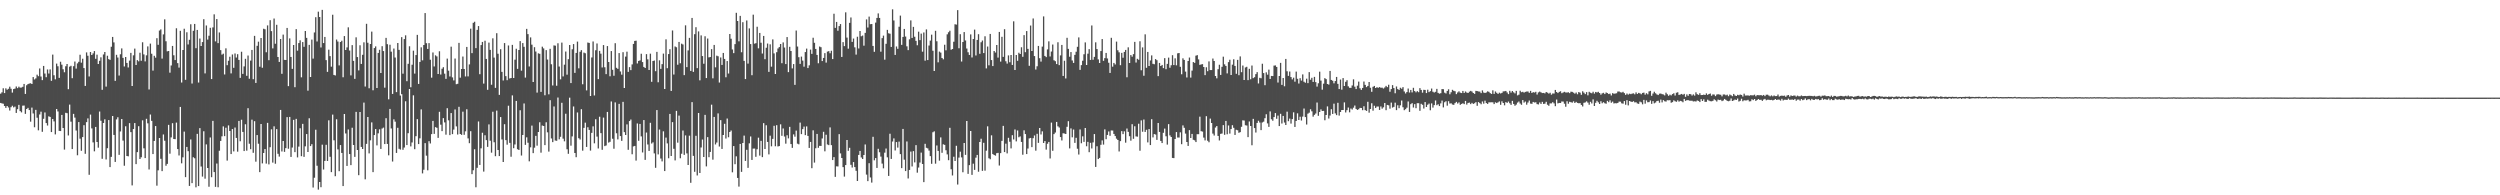 <?xml version="1.0" encoding="UTF-8"?>
<svg xmlns="http://www.w3.org/2000/svg" width="1920" height="150">
  <path d="M0 71.926h1v7.139H0zM1 70.891h1v8.541H1zM2 67.773h1v11.889H2zM3 71.457h1v9.935H3zM4 67.818h1v15.043H4zM5 68.905h1v12.483H5zM6 68.190h1v14.345H6zM7 66.554h1v18.321H7zM8 68.157h1v14.192H8zM9 71.116h1v10.096H9zM10 68.405h1v14.097H10zM11 68.037h1v13.844H11zM12 66.396h1v20.347H12zM13 67.709h1v16.136H13zM14 66.566h1v13.952H14zM15 67.334h1v18.035H15zM16 67.250h1v19.077H16zM17 66.664h1v14.479H17zM18 64.444h1v16.611H18zM19 72.130h1v15.334H19zM20 65.503h1v18.202H20zM21 64.543h1v18.306H21zM22 64.136h1v20.399H22zM23 63.966h1v29.458H23zM24 64.537h1v18.084H24zM25 59.171h1v27.946H25zM26 61.054h1v36.701H26zM27 60.228h1v24.168H27zM28 57.369h1v33.071H28zM29 58.526h1v41.569H29zM30 52.576h1v35.316H30zM31 58.769h1v26.993H31zM32 61.564h1v39.670H32zM33 50.614h1v40.602H33zM34 56.497h1v29.858H34zM35 59.308h1v35.207H35zM36 53.328h1v43.068H36zM37 56.471h1v32.890H37zM38 53.282h1v36.504H38zM39 62.061h1v39.361H39zM40 41.923h1v49.455H40zM41 57.793h1v35.456H41zM42 60.946h1v42.283H42zM43 48.852h1v34.841H43zM44 50.870h1v34.734H44zM45 59.802h1v40.704H45zM46 47.409h1v53.228H46zM47 49.642h1v38.643H47zM48 53.173h1v45.126H48zM49 55.511h1v59.382H49zM50 50.897h1v35.740H50zM51 49.144h1v37.783H51zM52 68.522h1v35.497H52zM53 51.179h1v29.166H53zM54 50.549h1v42.877H54zM55 60.044h1v54.426H55zM56 50.824h1v36.604H56zM57 47.232h1v43.101H57zM58 52.698h1v47.534H58zM59 48.676h1v70.594H59zM60 47.457h1v46.277H60zM61 42.047h1v64.458H61zM62 48.122h1v67.705H62zM63 45.100h1v60.163H63zM64 52.255h1v43.885H64zM65 65.972h1v52.146H65zM66 40.264h1v53.549H66zM67 42.816h1v48.119H67zM68 58.710h1v75.518H68zM69 39.933h1v48.101H69zM70 42.227h1v56.378H70zM71 40.991h1v68.367H71zM72 39.218h1v76.987H72zM73 45.164h1v52.319H73zM74 41.960h1v67.074H74zM75 49.145h1v64.271H75zM76 46.719h1v38.961H76zM77 44.045h1v48.669H77zM78 68.942h1v53.006H78zM79 41.816h1v52.668H79zM80 39.926h1v51.744H80zM81 66.529h1v55.931H81zM82 42.829h1v71.011H82zM83 45.409h1v46.790H83zM84 45.980h1v82.352H84zM85 35.879h1v84.606H85zM86 28.340h1v60.763H86zM87 32.580h1v71.032H87zM88 62.112h1v62.251H88zM89 42.111h1v49.582H89zM90 44.162h1v45.889H90zM91 58.034h1v60.922H91zM92 41.685h1v59.264H92zM93 37.156h1v54.251H93zM94 44.443h1v63.552H94zM95 51.050h1v76.227H95zM96 43.763h1v53.194H96zM97 48.339h1v71.492H97zM98 51.825h1v68.263H98zM99 46.533h1v48.044H99zM100 40.598h1v60.860H100zM101 66.056h1v76.313H101zM102 42.509h1v56.588H102zM103 37.303h1v57.228H103zM104 49.896h1v76.160H104zM105 46.195h1v70.642H105zM106 47.102h1v49.803H106zM107 40.509h1v81.579H107zM108 46.633h1v74.169H108zM109 32.456h1v59.972H109zM110 41.766h1v72.128H110zM111 47.170h1v74.242H111zM112 42.478h1v48.781H112zM113 35.652h1v59.078H113zM114 68.717h1v61.431H114zM115 33.498h1v54.452H115zM116 41.265h1v51.545H116zM117 54.235h1v64.071H117zM118 42.836h1v65.400H118zM119 44.301h1v52.527H119zM120 29.334h1v113.258H120zM121 34.394h1v96.441H121zM122 23.425h1v82.547H122zM123 22.592h1v99.378H123zM124 45.004h1v86.429H124zM125 26.428h1v76.866H125zM126 14.861h1v93.246H126zM127 31.703h1v95.589H127zM128 39.411h1v86.434H128zM129 39.145h1v56.772H129zM130 55.805h1v62.196H130zM131 50.271h1v55.234H131zM132 35.262h1v59.348H132zM133 42.454h1v64.314H133zM134 46.139h1v60.755H134zM135 21.719h1v72.444H135zM136 48.465h1v66.033H136zM137 51.909h1v67.474H137zM138 23.658h1v58.442H138zM139 63.359h1v62.097H139zM140 38.383h1v82.438H140zM141 22.069h1v78.984H141zM142 61.297h1v74.753H142zM143 24.763h1v88.094H143zM144 34.140h1v81.957H144zM145 30.567h1v112.215H145zM146 18.638h1v88.446H146zM147 64.139h1v76.500H147zM148 23.649h1v97.108H148zM149 18.377h1v103.146H149zM150 37.030h1v106.863H150zM151 22.971h1v79.840H151zM152 63.394h1v79.516H152zM153 29.579h1v68.825H153zM154 35.322h1v92.566H154zM155 32.305h1v103.329H155zM156 14.759h1v86.056H156zM157 56.390h1v80.802H157zM158 19.532h1v91.390H158zM159 30.412h1v98.597H159zM160 27.456h1v115.958H160zM161 21.338h1v84.249H161zM162 60.746h1v75.343H162zM163 21.067h1v71.765H163zM164 11.024h1v121.130H164zM165 31.792h1v111.740H165zM166 14.637h1v110.964H166zM167 33.144h1v110.700H167zM168 24.909h1v90.856H168zM169 38.493h1v69.760H169zM170 41.909h1v62.787H170zM171 41.220h1v55.850H171zM172 57.167h1v47.391H172zM173 37.106h1v60.995H173zM174 50.092h1v73.260H174zM175 46.631h1v49.700H175zM176 43.573h1v57.024H176zM177 56.382h1v61.951H177zM178 41.805h1v57.342H178zM179 52.072h1v64.224H179zM180 41.086h1v56.880H180zM181 44.210h1v61.731H181zM182 41.610h1v74.884H182zM183 46.042h1v46.854H183zM184 59.804h1v48.670H184zM185 39.718h1v52.217H185zM186 56.755h1v44.566H186zM187 50.984h1v65.046H187zM188 45.154h1v50.274H188zM189 58.197h1v57.515H189zM190 42.662h1v40.454H190zM191 60.482h1v49.912H191zM192 46.562h1v68.021H192zM193 38.372h1v53.527H193zM194 60.843h1v56.527H194zM195 27.522h1v65.551H195zM196 63.669h1v60.497H196zM197 35.157h1v68.570H197zM198 31.985h1v78.402H198zM199 51.257h1v80.918H199zM200 29.209h1v66.003H200zM201 52.045h1v73.471H201zM202 22.086h1v95.426H202zM203 22.460h1v92.028H203zM204 40.129h1v85.503H204zM205 19.492h1v74.878H205zM206 46.222h1v80.058H206zM207 15.505h1v97.570H207zM208 23.935h1v75.408H208zM209 37.182h1v87.692H209zM210 14.231h1v82.804H210zM211 33.574h1v92.167H211zM212 19.025h1v80.148H212zM213 43.753h1v74.390H213zM214 47.557h1v72.725H214zM215 29.945h1v54.468H215zM216 56.691h1v59.625H216zM217 26.564h1v81.729H217zM218 45.998h1v70.641H218zM219 46.086h1v67.676H219zM220 21.474h1v68.465H220zM221 66.142h1v48.099H221zM222 29.490h1v60.318H222zM223 43.711h1v76.827H223zM224 52.881h1v60.425H224zM225 34.550h1v57.508H225zM226 66.959h1v49.879H226zM227 22.375h1v68.894H227zM228 38.928h1v81.952H228zM229 33.063h1v79.529H229zM230 30.989h1v67.505H230zM231 59.376h1v60.565H231zM232 32.299h1v62.818H232zM233 35.954h1v84.528H233zM234 23.833h1v88.532H234zM235 29.071h1v73.905H235zM236 69.651h1v47.070H236zM237 34.448h1v56.388H237zM238 59.138h1v53.033H238zM239 30.426h1v80.306H239zM240 45.031h1v98.989H240zM241 24.945h1v111.577H241zM242 13.220h1v86.423H242zM243 31.863h1v95.442H243zM244 8.962h1v136.661H244zM245 13.044h1v126.724H245zM246 36.447h1v107.313H246zM247 7.567h1v103.559H247zM248 33.091h1v97.110H248zM249 28.389h1v95.213H249zM250 46.199h1v65.017H250zM251 55.183h1v68.483H251zM252 38.162h1v54.237H252zM253 43.090h1v77.330H253zM254 51.178h1v81.009H254zM255 11.292h1v76.727H255zM256 57.573h1v50.208H256zM257 57.970h1v77.377H257zM258 30.385h1v61.196H258zM259 31.897h1v82.864H259zM260 50.232h1v81.247H260zM261 32.239h1v79.168H261zM262 31.281h1v86.194H262zM263 59.361h1v83.551H263zM264 27.700h1v59.839H264zM265 38.413h1v64.081H265zM266 36.380h1v91.047H266zM267 20.981h1v78.445H267zM268 38.809h1v79.524H268zM269 57.892h1v68.943H269zM270 34.652h1v63.445H270zM271 46.769h1v64.583H271zM272 60.563h1v59.913H272zM273 28.694h1v57.216H273zM274 43.849h1v71.350H274zM275 54.076h1v80.469H275zM276 34.742h1v51.268H276zM277 49.110h1v63.728H277zM278 42.071h1v72.339H278zM279 32.490h1v46.332H279zM280 66.437h1v71.283H280zM281 18.285h1v92.180H281zM282 32.840h1v56.997H282zM283 67.808h1v49.985H283zM284 33.787h1v73.991H284zM285 24.265h1v69.731H285zM286 69.317h1v62.875H286zM287 36.898h1v66.810H287zM288 35.654h1v63.470H288zM289 67.561h1v44.110H289zM290 40.652h1v61.759H290zM291 38.226h1v61.096H291zM292 56.044h1v58.346H292zM293 35.492h1v63.198H293zM294 39.240h1v58.754H294zM295 67.311h1v43.323H295zM296 29.102h1v61.685H296zM297 33.965h1v76.575H297zM298 76.272h1v43.031H298zM299 34.372h1v49.301H299zM300 39.660h1v58.994H300zM301 72.118h1v51.948H301zM302 37.253h1v54.416H302zM303 44.163h1v49.268H303zM304 70.768h1v46.689H304zM305 33.044h1v65.086H305zM306 38.281h1v75.999H306zM307 73.394h1v41.509H307zM308 28.534h1v43.807H308zM309 56.555h1v58.468H309zM310 29.978h1v83.333H310zM311 27.112h1v50.670H311zM312 62.383h1v49.030H312zM313 48.975h1v53.322H313zM314 35.547h1v32.799H314zM315 67.025h1v45.429H315zM316 49.714h1v59.698H316zM317 38.897h1v34.316H317zM318 56.520h1v58.040H318zM319 42.302h1v62.305H319zM320 26.770h1v64.717H320zM321 64.483h1v46.168H321zM322 47.568h1v58.663H322zM323 36.326h1v47.697H323zM324 46.344h1v86.816H324zM325 34.572h1v95.808H325zM326 10.059h1v99.865H326zM327 33.175h1v86.359H327zM328 37.606h1v93.221H328zM329 33.130h1v75.301H329zM330 45.859h1v64.322H330zM331 59.625h1v43.370H331zM332 40.282h1v52.570H332zM333 51.042h1v51.763H333zM334 42.504h1v55.158H334zM335 43.330h1v54.843H335zM336 56.851h1v49.046H336zM337 39.378h1v46.506H337zM338 57.263h1v38.499H338zM339 52.777h1v47.913H339zM340 51.622h1v39.099H340zM341 56.587h1v37.405H341zM342 60.577h1v42.854H342zM343 45.010h1v38.073H343zM344 54.297h1v38.129H344zM345 58.743h1v45.051H345zM346 35.853h1v50.959H346zM347 59.467h1v43.542H347zM348 61.721h1v37.795H348zM349 44.927h1v39.155H349zM350 64.645h1v32.436H350zM351 64.362h1v38.963H351zM352 32.934h1v49.092H352zM353 59.649h1v43.278H353zM354 52.983h1v50.590H354zM355 43.406h1v42.366H355zM356 52.987h1v50.537H356zM357 58.701h1v42.180H357zM358 36.029h1v47.865H358zM359 58.678h1v47.611H359zM360 49.433h1v60.521H360zM361 22.014h1v78.764H361zM362 40.808h1v92.946H362zM363 17.491h1v113.264H363zM364 16.708h1v97.906H364zM365 36.983h1v106.835H365zM366 22.953h1v105.899H366zM367 20.034h1v73.234H367zM368 56.979h1v69.687H368zM369 34.601h1v79.334H369zM370 32.196h1v69.732H370zM371 64.212h1v67.564H371zM372 31.277h1v72.614H372zM373 45.253h1v62.386H373zM374 68.992h1v43.822H374zM375 32.700h1v62.828H375zM376 38.303h1v69.799H376zM377 65.094h1v52.177H377zM378 29.416h1v56.408H378zM379 44.249h1v65.025H379zM380 67.501h1v52.445H380zM381 25.482h1v59.439H381zM382 41.269h1v73.927H382zM383 72.875h1v46.971H383zM384 37.768h1v52.162H384zM385 55.193h1v51.939H385zM386 61.795h1v62.641H386zM387 33.077h1v62.283H387zM388 58.477h1v49.159H388zM389 61.569h1v49.552H389zM390 34.909h1v46.270H390zM391 60.258h1v49.460H391zM392 59.913h1v60.479H392zM393 34.445h1v38.833H393zM394 59.890h1v53.948H394zM395 45.834h1v65.098H395zM396 37.416h1v40.122H396zM397 52.865h1v61.699H397zM398 38.391h1v76.809H398zM399 31.610h1v53.074H399zM400 54.271h1v65.191H400zM401 33.075h1v70.599H401zM402 35.938h1v43.543H402zM403 59.601h1v51.641H403zM404 22.169h1v83.294H404zM405 26.216h1v83.412H405zM406 51.032h1v72.870H406zM407 28.697h1v84.442H407zM408 34.281h1v62.162H408zM409 62.991h1v54.613H409zM410 36.259h1v77.150H410zM411 39.559h1v64.770H411zM412 71.129h1v40.736H412zM413 40.977h1v60.407H413zM414 41.298h1v52.612H414zM415 70.557h1v46.675H415zM416 35.828h1v60.559H416zM417 37.161h1v59.618H417zM418 73.147h1v38.311H418zM419 38.506h1v55.420H419zM420 45.723h1v55.926H420zM421 72.428h1v44.016H421zM422 37.456h1v39.511H422zM423 49.373h1v56.970H423zM424 65.619h1v43.553H424zM425 34.889h1v46.900H425zM426 35.053h1v72.878H426zM427 65.835h1v42.312H427zM428 33.252h1v41.677H428zM429 51.095h1v55.890H429zM430 60.946h1v44.101H430zM431 32.713h1v46.256H431zM432 58.687h1v47.808H432zM433 49.681h1v58.861H433zM434 39.594h1v47.766H434zM435 57.339h1v57.298H435zM436 45.469h1v72.649H436zM437 34.574h1v40.427H437zM438 63.786h1v48.103H438zM439 37.853h1v66.914H439zM440 33.825h1v47.935H440zM441 55.947h1v61.551H441zM442 40.663h1v80.078H442zM443 31.960h1v54.426H443zM444 52.456h1v53.672H444zM445 39.764h1v67.409H445zM446 38.524h1v45.328H446zM447 64.705h1v51.011H447zM448 40.396h1v57.823H448zM449 40.921h1v53.273H449zM450 69.406h1v43.420H450zM451 32.663h1v65.080H451zM452 32.975h1v66.794H452zM453 73.742h1v41.900H453zM454 44.109h1v57.913H454zM455 31.852h1v65.156H455zM456 73.303h1v36.769H456zM457 38.605h1v52.978H457zM458 33.381h1v71.511H458zM459 60.762h1v53.255H459zM460 39.067h1v50.604H460zM461 41.195h1v61.048H461zM462 51.809h1v63.259H462zM463 34.615h1v55.698H463zM464 51.664h1v60.567H464zM465 56.926h1v54.798H465zM466 35.389h1v50.581H466zM467 47.627h1v61.886H467zM468 58.585h1v50.312H468zM469 39.229h1v38.672H469zM470 53.602h1v52.939H470zM471 58.189h1v56.063H471zM472 33.161h1v45.504H472zM473 52.047h1v50.276H473zM474 52.879h1v54.159H474zM475 40.735h1v39.054H475zM476 54.901h1v49.577H476zM477 57.335h1v50.856H477zM478 40.114h1v38.125H478zM479 67.607h1v33.871H479zM480 43.481h1v60.206H480zM481 39.675h1v55.869H481zM482 55.190h1v59.877H482zM483 51.555h1v41.436H483zM484 53.874h1v37.927H484zM485 49.438h1v69.017H485zM486 33.716h1v78.731H486zM487 31.428h1v80.632H487zM488 31.245h1v92.106H488zM489 48.766h1v46.056H489zM490 46.818h1v61.300H490zM491 46.376h1v48.810H491zM492 41.248h1v63.515H492zM493 47.673h1v69.434H493zM494 51.391h1v40.822H494zM495 52.215h1v70.558H495zM496 41.557h1v60.250H496zM497 45.547h1v65.393H497zM498 53.782h1v62.121H498zM499 41.196h1v53.133H499zM500 62.802h1v47.458H500zM501 46.828h1v62.465H501zM502 46.470h1v71.320H502zM503 54.685h1v74.183H503zM504 39.825h1v44.692H504zM505 63.199h1v55.404H505zM506 46.336h1v53.123H506zM507 52.865h1v68.913H507zM508 49.267h1v74.677H508zM509 41.180h1v59.704H509zM510 68.370h1v63.015H510zM511 30.214h1v75.450H511zM512 52.368h1v57.745H512zM513 41.538h1v80.015H513zM514 37.767h1v49.729H514zM515 69.819h1v49.967H515zM516 23.418h1v70.357H516zM517 57.250h1v57.008H517zM518 35.691h1v87.473H518zM519 36.292h1v48.871H519zM520 49.693h1v59.895H520zM521 32.189h1v56.581H521zM522 48.587h1v72.970H522zM523 33.514h1v84.543H523zM524 34.142h1v66.124H524zM525 57.716h1v61.213H525zM526 19.442h1v84.539H526zM527 51.548h1v66.259H527zM528 38.720h1v88.004H528zM529 29.068h1v75.130H529zM530 54.487h1v85.883H530zM531 13.778h1v64.681H531zM532 55.195h1v64.497H532zM533 26.283h1v105.648H533zM534 20.899h1v83.419H534zM535 52.349h1v82.418H535zM536 24.134h1v62.642H536zM537 61.693h1v71.174H537zM538 27.175h1v86.063H538zM539 43.040h1v64.126H539zM540 48.936h1v71.658H540zM541 27.849h1v60.354H541zM542 59.956h1v67.863H542zM543 29.601h1v75.722H543zM544 44.064h1v76.645H544zM545 43.765h1v72.921H545zM546 37.750h1v42.639H546zM547 60.183h1v62.428H547zM548 34.484h1v55.317H548zM549 51.697h1v59.235H549zM550 42.744h1v66.745H550zM551 43.221h1v43.856H551zM552 63.360h1v49.174H552zM553 44.147h1v48.099H553zM554 49.850h1v64.544H554zM555 40.660h1v63.041H555zM556 45.279h1v49.781H556zM557 59.341h1v47.034H557zM558 46.917h1v44.094H558zM559 56.473h1v48.950H559zM560 26.108h1v75.264H560zM561 29.723h1v70.537H561zM562 37.966h1v94.368H562zM563 40.821h1v71.382H563zM564 33.899h1v92.220H564zM565 9.811h1v110.236H565zM566 16.103h1v120.534H566zM567 31.740h1v111.591H567zM568 12.196h1v98.348H568zM569 40.165h1v91.820H569zM570 17.072h1v92.767H570zM571 46.726h1v57.420H571zM572 60.719h1v62.885H572zM573 15.698h1v99.367H573zM574 48.823h1v80.074H574zM575 21.794h1v88.294H575zM576 33.862h1v70.920H576zM577 57.760h1v65.071H577zM578 11.245h1v102.899H578zM579 33.548h1v80.527H579zM580 33.168h1v87.231H580zM581 20.521h1v94.133H581zM582 37.139h1v68.582H582zM583 25.285h1v94.194H583zM584 32.817h1v75.353H584zM585 41.131h1v79.569H585zM586 27.572h1v66.995H586zM587 45.465h1v68.957H587zM588 36.678h1v59.506H588zM589 33.439h1v75.560H589zM590 55.187h1v63.367H590zM591 34.059h1v70.125H591zM592 51.212h1v61.181H592zM593 30.279h1v76.387H593zM594 41.015h1v55.624H594zM595 56.842h1v55.468H595zM596 40.064h1v56.104H596zM597 37.228h1v75.265H597zM598 36.135h1v76.039H598zM599 33.787h1v61.677H599zM600 48.517h1v55.775H600zM601 32.542h1v66.144H601zM602 36.494h1v68.353H602zM603 49.197h1v61.160H603zM604 28.459h1v75.436H604zM605 55.400h1v50.885H605zM606 35.968h1v61.489H606zM607 39.145h1v71.474H607zM608 52.522h1v61.046H608zM609 49.218h1v54.010H609zM610 65.200h1v39.775H610zM611 23.434h1v76.845H611zM612 35.721h1v74.619H612zM613 43.944h1v66.914H613zM614 49.060h1v45.106H614zM615 43.455h1v59.583H615zM616 46.517h1v52.642H616zM617 51.206h1v46.044H617zM618 40.006h1v63.782H618zM619 37.334h1v59.731H619zM620 52.269h1v52.135H620zM621 50.180h1v63.435H621zM622 38.092h1v70.906H622zM623 41.377h1v87.816H623zM624 28.960h1v71.151H624zM625 32.857h1v92.001H625zM626 37.584h1v76.296H626zM627 42.205h1v60.677H627zM628 48.599h1v64.893H628zM629 35.746h1v76.267H629zM630 36.254h1v75.825H630zM631 46.879h1v59.486H631zM632 44.491h1v56.742H632zM633 40.782h1v75.441H633zM634 48.059h1v55.394H634zM635 39.644h1v71.288H635zM636 39.291h1v72.167H636zM637 40.896h1v56.971H637zM638 38.982h1v72.486H638zM639 45.374h1v77.547H639zM640 10.550h1v110.133H640zM641 21.411h1v114.413H641zM642 16.846h1v110.889H642zM643 23.622h1v104.203H643zM644 20.020h1v82.982H644zM645 18.485h1v99.325H645zM646 43.725h1v77.601H646zM647 32.364h1v96.011H647zM648 35.451h1v100.175H648zM649 9.486h1v117.302H649zM650 28.897h1v78.636H650zM651 37.374h1v78.423H651zM652 17.576h1v95.955H652zM653 13.407h1v113.159H653zM654 32.148h1v96.508H654zM655 29.604h1v94.844H655zM656 36.337h1v91.976H656zM657 41.950h1v89.219H657zM658 28.215h1v110.791H658zM659 37.212h1v81.784H659zM660 23.787h1v92.114H660zM661 27.841h1v93.094H661zM662 27.267h1v94.839H662zM663 35.073h1v83.950H663zM664 25.246h1v85.688H664zM665 14.917h1v119.167H665zM666 21.138h1v117.966H666zM667 12.741h1v112.589H667zM668 18.598h1v117.700H668zM669 18.432h1v121.801H669zM670 35.261h1v69.817H670zM671 39.794h1v83.361H671zM672 17.355h1v104.049H672zM673 13.774h1v115.217H673zM674 10.292h1v103.997H674zM675 13.791h1v103.139H675zM676 39.681h1v80.573H676zM677 29.293h1v96.377H677zM678 27.326h1v101.944H678zM679 45.841h1v71.392H679zM680 33.620h1v80.442H680zM681 22.922h1v97.894H681zM682 25.532h1v109.565H682zM683 25.888h1v76.835H683zM684 36.068h1v85.997H684zM685 7.177h1v101.536H685zM686 15.695h1v90.615H686zM687 42.208h1v73.359H687zM688 35.668h1v73.450H688zM689 37.503h1v75.880H689zM690 20.528h1v88.238H690zM691 12.002h1v106.348H691zM692 34.435h1v94.700H692zM693 28.360h1v70.639H693zM694 22.206h1v100.418H694zM695 28.041h1v103.357H695zM696 35.561h1v73.090H696zM697 38.512h1v98.559H697zM698 30.232h1v100.299H698zM699 15.662h1v100.779H699zM700 29.143h1v98.703H700zM701 20.659h1v95.396H701zM702 28.195h1v96.529H702zM703 31.410h1v80.030H703zM704 34.745h1v97.852H704zM705 24.307h1v104.364H705zM706 30.804h1v94.003H706zM707 25.814h1v91.393H707zM708 39.672h1v86.303H708zM709 24.932h1v114.922H709zM710 46.607h1v63.827H710zM711 22.598h1v90.916H711zM712 46.151h1v67.813H712zM713 34.952h1v80.717H713zM714 31.157h1v88.738H714zM715 26.618h1v99.182H715zM716 38.963h1v62.613H716zM717 54.503h1v46.381H717zM718 23.636h1v102.042H718zM719 31.707h1v80.030H719zM720 47.864h1v68.076H720zM721 39.640h1v83.759H721zM722 40.414h1v65.122H722zM723 44.525h1v72.816H723zM724 45.590h1v65.278H724zM725 34.369h1v76.901H725zM726 38.670h1v76.730H726zM727 26.349h1v92.241H727zM728 24.778h1v98.248H728zM729 23.581h1v74.593H729zM730 38.171h1v91.808H730zM731 37.611h1v97.125H731zM732 32.034h1v88.325H732zM733 18.652h1v104.995H733zM734 18.913h1v93.037H734zM735 7.766h1v133.938H735zM736 37.067h1v83.952H736zM737 26.273h1v90.224H737zM738 47.241h1v73.635H738zM739 32.231h1v100.089H739zM740 24.604h1v85.197H740zM741 31.082h1v87.872H741zM742 37.247h1v55.705H742zM743 40.132h1v93.385H743zM744 42.181h1v84.655H744zM745 26.410h1v74.202H745zM746 44.127h1v90.162H746zM747 29.973h1v95.716H747zM748 22.757h1v107.694H748zM749 42.617h1v78.464H749zM750 30.651h1v88.363H750zM751 26.276h1v105.608H751zM752 41.327h1v67.709H752zM753 32.444h1v74.095H753zM754 31.153h1v100.055H754zM755 40.749h1v68.934H755zM756 27.840h1v103.213H756zM757 52.546h1v63.175H757zM758 35.717h1v61.319H758zM759 50.179h1v71.366H759zM760 26.053h1v96.256H760zM761 46.153h1v57.790H761zM762 50.721h1v67.605H762zM763 39.166h1v79.869H763zM764 40.322h1v79.254H764zM765 34.542h1v83.106H765zM766 44.247h1v73.141H766zM767 24.512h1v102.608H767zM768 47.315h1v70.281H768zM769 28.287h1v79.894H769zM770 43.692h1v52.959H770zM771 22.420h1v94.372H771zM772 47.032h1v63.325H772zM773 48.849h1v68.953H773zM774 42.540h1v63.272H774zM775 47.835h1v61.012H775zM776 42.256h1v71.708H776zM777 49.880h1v53.951H777zM778 16.371h1v90.755H778zM779 53.768h1v45.664H779zM780 42.238h1v66.357H780zM781 46.697h1v53.508H781zM782 40.491h1v64.922H782zM783 41.453h1v63.321H783zM784 36.300h1v72.710H784zM785 43.641h1v75.182H785zM786 26.985h1v73.092H786zM787 40.109h1v62.841H787zM788 23.878h1v94.428H788zM789 37.551h1v76.529H789zM790 50.524h1v55.752H790zM791 19.615h1v86.317H791zM792 39.159h1v73.858H792zM793 14.183h1v91.933H793zM794 43.034h1v61.019H794zM795 53.417h1v62.300H795zM796 50.913h1v51.866H796zM797 35.258h1v74.487H797zM798 44.702h1v53.578H798zM799 47.304h1v55.974H799zM800 35.786h1v65.073H800zM801 12.600h1v97.219H801zM802 42.959h1v65.366H802zM803 43.887h1v70.998H803zM804 37.926h1v72.451H804zM805 31.730h1v77.290H805zM806 43.366h1v78.325H806zM807 39.589h1v54.568H807zM808 34.226h1v81.581H808zM809 46.297h1v56.742H809zM810 47.005h1v54.791H810zM811 49.224h1v44.424H811zM812 32.448h1v64.574H812zM813 50.001h1v47.954H813zM814 42.571h1v62.705H814zM815 34.485h1v73.388H815zM816 58.337h1v43.993H816zM817 46.657h1v55.888H817zM818 60.266h1v42.625H818zM819 29.043h1v68.349H819zM820 37.531h1v55.572H820zM821 43.555h1v70.423H821zM822 39.994h1v58.622H822zM823 46.439h1v59.035H823zM824 48.334h1v51.149H824zM825 42.131h1v67.566H825zM826 39.715h1v66.104H826zM827 35.935h1v78.300H827zM828 28.721h1v89.936H828zM829 53.650h1v45.774H829zM830 50.039h1v60.005H830zM831 46.627h1v58.055H831zM832 41.689h1v67.289H832zM833 32.547h1v65.752H833zM834 49.934h1v62.394H834zM835 41.197h1v67.740H835zM836 37.726h1v79.139H836zM837 46.050h1v63.636H837zM838 19.581h1v94.449H838zM839 45.893h1v63.457H839zM840 43.668h1v59.310H840zM841 32.502h1v95.708H841zM842 37.679h1v74.629H842zM843 45.617h1v76.541H843zM844 48.405h1v72.890H844zM845 39.223h1v72.005H845zM846 29.988h1v77.831H846zM847 46.719h1v64.342H847zM848 44.641h1v54.717H848zM849 40.631h1v66.253H849zM850 44.902h1v58.738H850zM851 48.183h1v52.802H851zM852 56.029h1v48.266H852zM853 29.006h1v71.181H853zM854 51.197h1v49.055H854zM855 48.328h1v54.546H855zM856 49.532h1v54.982H856zM857 31.939h1v74.568H857zM858 38.610h1v68.921H858zM859 40.211h1v76.127H859zM860 50.090h1v58.290H860zM861 40.624h1v60.084H861zM862 44.361h1v58.675H862zM863 39.893h1v60.977H863zM864 38.343h1v71.249H864zM865 59.347h1v39.385H865zM866 36.332h1v64.956H866zM867 48.378h1v56.210H867zM868 42.275h1v65.766H868zM869 43.518h1v51.888H869zM870 41.567h1v65.050H870zM871 32.146h1v64.809H871zM872 48.025h1v56.730H872zM873 45.163h1v59.794H873zM874 45.884h1v49.127H874zM875 31.690h1v84.074H875zM876 53.979h1v38.470H876zM877 36.396h1v64.765H877zM878 58.177h1v33.627H878zM879 26.351h1v74.965H879zM880 52.055h1v47.618H880zM881 39.910h1v69.435H881zM882 50.706h1v48.425H882zM883 46.453h1v64.959H883zM884 42.542h1v49.022H884zM885 48.986h1v56.516H885zM886 49.360h1v53.629H886zM887 45.362h1v57.950H887zM888 46.223h1v61.208H888zM889 58.492h1v35.990H889zM890 48.342h1v53.005H890zM891 50.664h1v57.557H891zM892 49.877h1v59.993H892zM893 52.340h1v49.671H893zM894 44.668h1v54.103H894zM895 53.133h1v51.518H895zM896 49.034h1v62.027H896zM897 44.223h1v51.118H897zM898 52.017h1v51.958H898zM899 50.111h1v55.087H899zM900 42.370h1v78.935H900zM901 49.962h1v71.501H901zM902 44.804h1v61.953H902zM903 50.179h1v51.256H903zM904 40.937h1v64.709H904zM905 40.693h1v64.943H905zM906 51.318h1v50.333H906zM907 57.056h1v53.687H907zM908 44.775h1v51.512H908zM909 46.037h1v52.127H909zM910 54.999h1v47.622H910zM911 59.472h1v49.598H911zM912 46.859h1v65.211H912zM913 44.203h1v55.747H913zM914 59.592h1v46.399H914zM915 54.200h1v48.652H915zM916 47.682h1v59.665H916zM917 48.263h1v59.537H917zM918 42.774h1v66.322H918zM919 42.344h1v60.717H919zM920 45.619h1v57.455H920zM921 49.837h1v39.782H921zM922 49.434h1v51.335H922zM923 49.233h1v51.842H923zM924 51.455h1v54.247H924zM925 57.726h1v50.121H925zM926 51.671h1v37.562H926zM927 54.706h1v53.362H927zM928 47.130h1v62.148H928zM929 53.792h1v37.278H929zM930 53.816h1v40.633H930zM931 44.935h1v57.690H931zM932 46.850h1v57.218H932zM933 58.382h1v39.563H933zM934 60.153h1v36.649H934zM935 53.125h1v51.296H935zM936 49.716h1v58.154H936zM937 57.555h1v45.233H937zM938 51.326h1v51.233H938zM939 43.541h1v52.559H939zM940 49.402h1v54.116H940zM941 50.642h1v42.253H941zM942 56.345h1v46.780H942zM943 47.734h1v48.609H943zM944 45.884h1v56.738H944zM945 57.599h1v41.499H945zM946 49.649h1v46.502H946zM947 45.492h1v52.673H947zM948 50.628h1v53.012H948zM949 56.656h1v43.036H949zM950 45.993h1v54.057H950zM951 57.762h1v44.206H951zM952 43.338h1v58.155H952zM953 55.457h1v41.930H953zM954 50.355h1v42.076H954zM955 61.464h1v31.082H955zM956 51.835h1v44.387H956zM957 51.317h1v45.092H957zM958 61.544h1v43.782H958zM959 52.853h1v40.435H959zM960 60.852h1v35.902H960zM961 50.311h1v61.254H961zM962 60.020h1v31.254H962zM963 59.279h1v39.086H963zM964 56.958h1v44.821H964zM965 55.395h1v39.036H965zM966 64.107h1v28.634H966zM967 59.743h1v34.376H967zM968 60.123h1v39.798H968zM969 48.967h1v45.072H969zM970 56.093h1v37.365H970zM971 65.438h1v25.331H971zM972 55.560h1v32.188H972zM973 57.369h1v37.424H973zM974 53.470h1v43.970H974zM975 60.619h1v24.931H975zM976 58.295h1v33.292H976zM977 58.395h1v34.322H977zM978 50.387h1v39.504H978zM979 50.211h1v36.621H979zM980 51.402h1v39.844H980zM981 63.412h1v25.379H981zM982 58.346h1v38.483H982zM983 48.305h1v39.117H983zM984 65.163h1v29.692H984zM985 59.918h1v29.100H985zM986 66.256h1v27.851H986zM987 45.273h1v50.739H987zM988 54.712h1v31.043H988zM989 58.288h1v34.793H989zM990 54.943h1v36.149H990zM991 59.179h1v35.742H991zM992 60.986h1v30.482H992zM993 59.657h1v26.618H993zM994 62.742h1v34.747H994zM995 55.014h1v37.871H995zM996 60.506h1v26.519H996zM997 64.161h1v27.985H997zM998 60.060h1v29.588H998zM999 61.920h1v30.631H999zM1000 57.147h1v32.397H1000zM1001 62.785h1v20.590H1001zM1002 63.547h1v26.386H1002zM1003 60.420h1v35.211H1003zM1004 63.854h1v23.454H1004zM1005 55.418h1v31.121H1005zM1006 61.240h1v22.670H1006zM1007 59.776h1v25.725H1007zM1008 62.946h1v26.667H1008zM1009 59.033h1v29.196H1009zM1010 63.054h1v24.123H1010zM1011 66.487h1v12.252H1011zM1012 63.933h1v25.016H1012zM1013 55.051h1v30.988H1013zM1014 61.902h1v22.105H1014zM1015 68.845h1v16.418H1015zM1016 64.262h1v20.860H1016zM1017 59.992h1v32.383H1017zM1018 60.784h1v27.535H1018zM1019 64.526h1v17.191H1019zM1020 64.979h1v26.060H1020zM1021 54.500h1v34.239H1021zM1022 61.371h1v22.517H1022zM1023 61.980h1v25.500H1023zM1024 64.006h1v15.616H1024zM1025 62.241h1v24.842H1025zM1026 59.093h1v29.338H1026zM1027 64.410h1v14.557H1027zM1028 68.418h1v20.368H1028zM1029 61.060h1v24.943H1029zM1030 68.845h1v15.645H1030zM1031 59.937h1v24.557H1031zM1032 66.064h1v12.563H1032zM1033 62.805h1v23.569H1033zM1034 61.594h1v23.045H1034zM1035 66.299h1v16.289H1035zM1036 67.449h1v18.820H1036zM1037 67.470h1v15.903H1037zM1038 65.657h1v18.439H1038zM1039 60.937h1v21.738H1039zM1040 66.561h1v14.472H1040zM1041 68.426h1v15.209H1041zM1042 65.806h1v18.625H1042zM1043 62.658h1v21.271H1043zM1044 67.790h1v15.063H1044zM1045 69.025h1v13.905H1045zM1046 67.530h1v17.079H1046zM1047 62.638h1v18.958H1047zM1048 65.157h1v19.421H1048zM1049 66.897h1v18.293H1049zM1050 66.018h1v12.177H1050zM1051 62.981h1v23.551H1051zM1052 67.376h1v16.310H1052zM1053 70.514h1v8.798H1053zM1054 66.639h1v18.338H1054zM1055 66.000h1v15.196H1055zM1056 67.572h1v15.316H1056zM1057 66.986h1v14.817H1057zM1058 67.449h1v14.343H1058zM1059 66.843h1v17.602H1059zM1060 67.403h1v14.360H1060zM1061 67.322h1v16.156H1061zM1062 67.970h1v14.474H1062zM1063 67.168h1v11.912H1063zM1064 65.929h1v18.699H1064zM1065 66.921h1v13.658H1065zM1066 65.060h1v15.857H1066zM1067 70.477h1v12.982H1067zM1068 68.397h1v10.426H1068zM1069 65.393h1v17.254H1069zM1070 67.652h1v14.420H1070zM1071 71.643h1v7.187H1071zM1072 66.385h1v18.203H1072zM1073 68.418h1v12.410H1073zM1074 69.075h1v14.004H1074zM1075 67.395h1v13.492H1075zM1076 68.173h1v9.023H1076zM1077 66.933h1v15.422H1077zM1078 70.254h1v14.356H1078zM1079 71.768h1v12.118H1079zM1080 70.726h1v11.943H1080zM1081 67.982h1v9.932H1081zM1082 71.060h1v14.882H1082zM1083 69.089h1v10.953H1083zM1084 70.960h1v8.263H1084zM1085 67.430h1v15.149H1085zM1086 69.963h1v10.007H1086zM1087 70.896h1v12.183H1087zM1088 69.999h1v9.266H1088zM1089 70.789h1v8.469H1089zM1090 67.697h1v17.384H1090zM1091 69.047h1v10.684H1091zM1092 71.188h1v9.323H1092zM1093 68.966h1v14.396H1093zM1094 69.063h1v9.305H1094zM1095 71.478h1v10.694H1095zM1096 68.857h1v11.587H1096zM1097 70.766h1v8.783H1097zM1098 69.980h1v14.706H1098zM1099 67.986h1v11.435H1099zM1100 70.458h1v12.175H1100zM1101 71.045h1v9.706H1101zM1102 70.484h1v6.695H1102zM1103 68.239h1v12.546H1103zM1104 71.329h1v8.752H1104zM1105 71.962h1v9.498H1105zM1106 71.594h1v7.803H1106zM1107 68.398h1v8.862H1107zM1108 68.513h1v13.966H1108zM1109 71.176h1v7.372H1109zM1110 71.765h1v6.010H1110zM1111 69.828h1v11.350H1111zM1112 68.567h1v9.154H1112zM1113 72.397h1v7.112H1113zM1114 70.856h1v8.525H1114zM1115 68.984h1v11.272H1115zM1116 69.737h1v10.818H1116zM1117 70.094h1v9.107H1117zM1118 72.313h1v5.902H1118zM1119 70.999h1v8.500H1119zM1120 70.126h1v8.525H1120zM1121 71.180h1v9.318H1121zM1122 71.492h1v8.324H1122zM1123 69.844h1v9.483H1123zM1124 71.397h1v8.568H1124zM1125 70.235h1v7.296H1125zM1126 71.092h1v9.267H1126zM1127 71.440h1v7.612H1127zM1128 70.404h1v8.383H1128zM1129 69.809h1v10.183H1129zM1130 70.322h1v8.654H1130zM1131 71.442h1v8.403H1131zM1132 72.115h1v7.198H1132zM1133 69.807h1v8.645H1133zM1134 69.948h1v11.323H1134zM1135 70.270h1v8.118H1135zM1136 70.330h1v8.895H1136zM1137 71.551h1v8.501H1137zM1138 69.443h1v8.491H1138zM1139 71.083h1v8.559H1139zM1140 71.445h1v5.867H1140zM1141 71.015h1v8.151H1141zM1142 70.120h1v9.701H1142zM1143 70.518h1v8.055H1143zM1144 71.505h1v7.065H1144zM1145 72.126h1v6.430H1145zM1146 69.355h1v9.244H1146zM1147 72.088h1v7.861H1147zM1148 70.230h1v8.383H1148zM1149 71.249h1v7.928H1149zM1150 72.159h1v6.424H1150zM1151 71.162h1v6.690H1151zM1152 71.769h1v8.699H1152zM1153 71.338h1v6.500H1153zM1154 70.196h1v8.911H1154zM1155 70.111h1v10.793H1155zM1156 69.862h1v8.561H1156zM1157 71.021h1v7.991H1157zM1158 72.280h1v5.699H1158zM1159 69.712h1v9.621H1159zM1160 71.123h1v9.411H1160zM1161 69.883h1v7.566H1161zM1162 70.920h1v8.880H1162zM1163 71.749h1v9.438H1163zM1164 69.761h1v10.575H1164zM1165 73.247h1v5.551H1165zM1166 72.696h1v5.276H1166zM1167 69.698h1v9.806H1167zM1168 70.823h1v9.648H1168zM1169 70.497h1v6.370H1169zM1170 71.099h1v7.721H1170zM1171 70.578h1v7.379H1171zM1172 70.300h1v10.102H1172zM1173 70.234h1v8.503H1173zM1174 71.285h1v5.915H1174zM1175 69.810h1v9.738H1175zM1176 71.387h1v8.357H1176zM1177 70.771h1v7.498H1177zM1178 71.040h1v7.685H1178zM1179 70.478h1v8.084H1179zM1180 72.611h1v7.346H1180zM1181 70.971h1v9.253H1181zM1182 70.369h1v8.328H1182zM1183 70.913h1v8.897H1183zM1184 71.489h1v6.719H1184zM1185 71.383h1v8.415H1185zM1186 71.723h1v7.890H1186zM1187 70.639h1v7.540H1187zM1188 71.180h1v9.261H1188zM1189 71.878h1v9.354H1189zM1190 71.221h1v8.180H1190zM1191 72.703h1v6.690H1191zM1192 71.788h1v6.705H1192zM1193 71.821h1v7.598H1193zM1194 69.064h1v12.484H1194zM1195 70.646h1v5.807H1195zM1196 71.461h1v7.949H1196zM1197 70.568h1v8.506H1197zM1198 70.111h1v9.011H1198zM1199 71.601h1v6.299H1199zM1200 71.019h1v6.992H1200zM1201 70.501h1v9.168H1201zM1202 71.033h1v10.953H1202zM1203 71.078h1v6.680H1203zM1204 70.881h1v8.788H1204zM1205 71.547h1v6.651H1205zM1206 70.407h1v8.081H1206zM1207 70.557h1v8.283H1207zM1208 71.185h1v6.618H1208zM1209 71.928h1v7.157H1209zM1210 71.070h1v7.164H1210zM1211 72.379h1v6.655H1211zM1212 70.720h1v8.596H1212zM1213 71.163h1v8.056H1213zM1214 72.817h1v7.792H1214zM1215 70.093h1v11.681H1215zM1216 71.172h1v7.762H1216zM1217 72.280h1v6.349H1217zM1218 70.744h1v7.071H1218zM1219 73.238h1v5.541H1219zM1220 70.479h1v9.935H1220zM1221 71.211h1v6.962H1221zM1222 71.636h1v7.842H1222zM1223 70.447h1v5.896H1223zM1224 71.910h1v9.518H1224zM1225 70.607h1v8.336H1225zM1226 71.031h1v6.392H1226zM1227 70.490h1v8.114H1227zM1228 71.438h1v8.436H1228zM1229 72.687h1v5.083H1229zM1230 71.691h1v7.616H1230zM1231 71.259h1v7.222H1231zM1232 72.262h1v7.054H1232zM1233 71.035h1v8.653H1233zM1234 71.482h1v5.978H1234zM1235 72.245h1v6.227H1235zM1236 71.886h1v5.174H1236zM1237 73.305h1v5.591H1237zM1238 71.536h1v6.515H1238zM1239 71.976h1v7.496H1239zM1240 71.853h1v7.399H1240zM1241 71.632h1v7.753H1241zM1242 70.300h1v8.742H1242zM1243 70.259h1v7.795H1243zM1244 70.868h1v7.202H1244zM1245 71.062h1v8.302H1245zM1246 70.495h1v9.127H1246zM1247 71.526h1v6.110H1247zM1248 72.838h1v7.584H1248zM1249 71.828h1v5.065H1249zM1250 72.642h1v8.283H1250zM1251 71.939h1v5.619H1251zM1252 72.296h1v5.737H1252zM1253 71.894h1v6.421H1253zM1254 71.664h1v6.051H1254zM1255 72.444h1v6.178H1255zM1256 70.959h1v7.601H1256zM1257 72.155h1v7.299H1257zM1258 71.337h1v8.421H1258zM1259 71.692h1v6.339H1259zM1260 72.401h1v6.208H1260zM1261 71.371h1v8.757H1261zM1262 71.124h1v5.574H1262zM1263 72.707h1v6.890H1263zM1264 71.583h1v5.532H1264zM1265 72.465h1v6.082H1265zM1266 70.209h1v8.226H1266zM1267 69.790h1v7.379H1267zM1268 73.561h1v6.220H1268zM1269 71.840h1v5.844H1269zM1270 70.450h1v8.896H1270zM1271 71.607h1v7.133H1271zM1272 72.489h1v5.131H1272zM1273 73.020h1v4.321H1273zM1274 71.937h1v6.945H1274zM1275 71.826h1v4.687H1275zM1276 72.294h1v6.362H1276zM1277 72.549h1v4.363H1277zM1278 73.278h1v4.495H1278zM1279 71.162h1v6.854H1279zM1280 72.417h1v4.547H1280zM1281 73.573h1v3.492H1281zM1282 72.682h1v4.235H1282zM1283 73.280h1v5.639H1283zM1284 72.253h1v6.166H1284zM1285 71.640h1v5.417H1285zM1286 73.368h1v4.416H1286zM1287 71.218h1v6.983H1287zM1288 70.879h1v6.158H1288zM1289 72.897h1v5.192H1289zM1290 72.549h1v4.910H1290zM1291 72.165h1v5.630H1291zM1292 72.733h1v5.811H1292zM1293 72.080h1v3.913H1293zM1294 74.345h1v3.143H1294zM1295 72.481h1v4.488H1295zM1296 73.561h1v3.358H1296zM1297 72.188h1v5.127H1297zM1298 72.359h1v5.006H1298zM1299 73.394h1v3.947H1299zM1300 72.523h1v5.392H1300zM1301 73.439h1v4.338H1301zM1302 70.912h1v7.070H1302zM1303 72.364h1v4.811H1303zM1304 72.840h1v4.671H1304zM1305 71.569h1v6.807H1305zM1306 72.989h1v3.157H1306zM1307 72.954h1v4.591H1307zM1308 72.665h1v3.621H1308zM1309 72.978h1v5.273H1309zM1310 71.734h1v6.443H1310zM1311 72.859h1v3.663H1311zM1312 72.207h1v5.052H1312zM1313 71.860h1v5.872H1313zM1314 73.534h1v4.291H1314zM1315 72.501h1v4.947H1315zM1316 72.622h1v3.665H1316zM1317 73.837h1v3.165H1317zM1318 72.583h1v5.401H1318zM1319 72.363h1v4.144H1319zM1320 72.627h1v4.213H1320zM1321 72.736h1v3.933H1321zM1322 73.974h1v3.685H1322zM1323 72.573h1v4.589H1323zM1324 72.572h1v3.385H1324zM1325 73.227h1v3.477H1325zM1326 72.724h1v4.724H1326zM1327 73.906h1v3.875H1327zM1328 72.584h1v4.781H1328zM1329 73.178h1v2.449H1329zM1330 73.881h1v3.702H1330zM1331 72.159h1v4.960H1331zM1332 73.312h1v3.134H1332zM1333 73.743h1v3.043H1333zM1334 72.784h1v2.865H1334zM1335 73.139h1v4.828H1335zM1336 72.615h1v4.813H1336zM1337 72.909h1v2.920H1337zM1338 74.125h1v3.663H1338zM1339 71.946h1v5.045H1339zM1340 73.357h1v3.797H1340zM1341 73.341h1v3.740H1341zM1342 73.259h1v3.376H1342zM1343 73.526h1v4.325H1343zM1344 73.090h1v4.701H1344zM1345 73.225h1v2.996H1345zM1346 73.218h1v3.673H1346zM1347 72.693h1v3.360H1347zM1348 73.931h1v3.572H1348zM1349 73.011h1v3.757H1349zM1350 73.119h1v2.923H1350zM1351 73.169h1v3.562H1351zM1352 73.021h1v3.568H1352zM1353 73.486h1v3.962H1353zM1354 72.930h1v3.528H1354zM1355 73.814h1v2.110H1355zM1356 72.769h1v4.236H1356zM1357 72.728h1v3.860H1357zM1358 73.383h1v3.234H1358zM1359 73.986h1v2.865H1359zM1360 73.247h1v3.433H1360zM1361 73.989h1v3.122H1361zM1362 73.307h1v3.419H1362zM1363 73.818h1v2.213H1363zM1364 73.794h1v2.992H1364zM1365 72.582h1v3.855H1365zM1366 74.152h1v2.373H1366zM1367 73.629h1v3.652H1367zM1368 73.436h1v2.419H1368zM1369 73.623h1v3.543H1369zM1370 73.428h1v3.184H1370zM1371 74.335h1v2.259H1371zM1372 73.302h1v3.448H1372zM1373 72.943h1v2.775H1373zM1374 74.217h1v2.431H1374zM1375 73.273h1v3.293H1375zM1376 73.731h1v2.703H1376zM1377 73.423h1v3.333H1377zM1378 73.387h1v2.607H1378zM1379 74.203h1v3.136H1379zM1380 73.431h1v3.050H1380zM1381 73.919h1v2.543H1381zM1382 73.950h1v3.378H1382zM1383 73.309h1v2.730H1383zM1384 73.841h1v3.111H1384zM1385 73.735h1v2.790H1385zM1386 73.689h1v1.889H1386zM1387 73.821h1v3.087H1387zM1388 73.698h1v2.589H1388zM1389 73.553h1v2.594H1389zM1390 73.605h1v3.433H1390zM1391 73.677h1v2.248H1391zM1392 73.931h1v2.751H1392zM1393 73.583h1v3.114H1393zM1394 74.074h1v1.923H1394zM1395 73.918h1v2.481H1395zM1396 73.611h1v2.527H1396zM1397 73.524h1v3.430H1397zM1398 74.243h1v2.454H1398zM1399 73.472h1v1.999H1399zM1400 73.548h1v3.052H1400zM1401 73.279h1v2.812H1401zM1402 73.902h1v2.612H1402zM1403 73.852h1v2.738H1403zM1404 73.743h1v1.905H1404zM1405 74.327h1v2.620H1405zM1406 73.407h1v2.680H1406zM1407 74.420h1v2.485H1407zM1408 73.624h1v3.269H1408zM1409 73.673h1v2.119H1409zM1410 74.258h1v2.086H1410zM1411 74.067h1v2.554H1411zM1412 73.890h1v2.236H1412zM1413 73.627h1v3.061H1413zM1414 73.670h1v2.798H1414zM1415 74.013h1v2.404H1415zM1416 73.953h1v2.903H1416zM1417 73.574h1v2.181H1417zM1418 74.021h1v2.081H1418zM1419 73.359h1v2.876H1419zM1420 74.078h1v2.049H1420zM1421 73.885h1v2.565H1421zM1422 74.039h1v1.282H1422zM1423 74.440h1v1.771H1423zM1424 74.128h1v2.368H1424zM1425 74.042h1v2.174H1425zM1426 73.674h1v2.548H1426zM1427 73.581h1v2.425H1427zM1428 74.276h1v1.660H1428zM1429 73.954h1v2.201H1429zM1430 73.794h1v2.025H1430zM1431 74.221h1v2.075H1431zM1432 74.013h1v1.484H1432zM1433 74.263h1v1.961H1433zM1434 73.774h1v2.627H1434zM1435 73.714h1v2.096H1435zM1436 74.494h1v1.348H1436zM1437 74.214h1v1.987H1437zM1438 73.697h1v2.065H1438zM1439 73.633h1v2.883H1439zM1440 73.836h1v1.635H1440zM1441 74.433h1v1.577H1441zM1442 74.046h1v2.340H1442zM1443 73.803h1v1.827H1443zM1444 74.198h1v1.605H1444zM1445 74.091h1v1.414H1445zM1446 74.380h1v1.614H1446zM1447 74.308h1v1.777H1447zM1448 74.253h1v1.429H1448zM1449 74.495h1v1.394H1449zM1450 74.160h1v2.118H1450zM1451 74.318h1v1.907H1451zM1452 74.224h1v1.891H1452zM1453 74.270h1v1.073H1453zM1454 74.593h1v1.572H1454zM1455 74.308h1v1.530H1455zM1456 74.054h1v1.847H1456zM1457 74.313h1v1.831H1457zM1458 74.147h1v1.203H1458zM1459 74.522h1v1.364H1459zM1460 74.275h1v1.607H1460zM1461 74.125h1v1.312H1461zM1462 74.481h1v1.323H1462zM1463 74.398h1v1.129H1463zM1464 74.381h1v1.488H1464zM1465 74.079h1v1.901H1465zM1466 74.348h1v1.000H1466zM1467 74.408h1v1.364H1467zM1468 74.253h1v1.687H1468zM1469 74.013h1v1.775H1469zM1470 73.965h1v1.709H1470zM1471 74.386h1v1.000H1471zM1472 74.415h1v1.556H1472zM1473 74.106h1v1.735H1473zM1474 73.958h1v1.638H1474zM1475 74.132h1v1.905H1475zM1476 74.202h1v1.220H1476zM1477 74.259h1v1.737H1477zM1478 74.315h1v1.532H1478zM1479 74.187h1v1.478H1479zM1480 74.552h1v1.280H1480zM1481 74.399h1v1.213H1481zM1482 74.042h1v1.535H1482zM1483 74.248h1v1.456H1483zM1484 74.040h1v1.255H1484zM1485 74.082h1v1.717H1485zM1486 74.228h1v1.855H1486zM1487 74.062h1v1.432H1487zM1488 74.434h1v1.447H1488zM1489 74.461h1v1.000H1489zM1490 74.056h1v1.777H1490zM1491 74.297h1v1.484H1491zM1492 74.555h1v1.000H1492zM1493 74.372h1v1.400H1493zM1494 74.268h1v1.446H1494zM1495 74.524h1v1.444H1495zM1496 74.406h1v1.252H1496zM1497 74.391h1v1.000H1497zM1498 74.434h1v1.514H1498zM1499 74.270h1v1.261H1499zM1500 74.426h1v1.225H1500zM1501 74.429h1v1.148H1501zM1502 74.371h1v1.215H1502zM1503 74.705h1v1.059H1503zM1504 74.489h1v1.147H1504zM1505 74.424h1v1.000H1505zM1506 74.523h1v1.455H1506zM1507 74.466h1v1.000H1507zM1508 74.469h1v1.185H1508zM1509 74.302h1v1.440H1509zM1510 74.369h1v1.000H1510zM1511 74.363h1v1.144H1511zM1512 74.211h1v1.657H1512zM1513 74.463h1v1.274H1513zM1514 74.393h1v1.126H1514zM1515 74.459h1v1.000H1515zM1516 74.547h1v1.000H1516zM1517 74.387h1v1.197H1517zM1518 74.426h1v1.000H1518zM1519 74.333h1v1.311H1519zM1520 74.349h1v1.092H1520zM1521 74.637h1v1.000H1521zM1522 74.493h1v1.043H1522zM1523 74.575h1v1.000H1523zM1524 74.434h1v1.096H1524zM1525 74.229h1v1.245H1525zM1526 74.678h1v1.000H1526zM1527 74.574h1v1.000H1527zM1528 74.545h1v1.000H1528zM1529 74.658h1v1.000H1529zM1530 74.377h1v1.043H1530zM1531 74.464h1v1.081H1531zM1532 74.551h1v1.003H1532zM1533 74.373h1v1.000H1533zM1534 74.601h1v1.000H1534zM1535 74.577h1v1.000H1535zM1536 74.488h1v1.000H1536zM1537 74.620h1v1.000H1537zM1538 74.600h1v1.000H1538zM1539 74.576h1v1.000H1539zM1540 74.549h1v1.000H1540zM1541 74.619h1v1.000H1541zM1542 74.465h1v1.000H1542zM1543 74.546h1v1.000H1543zM1544 74.504h1v1.000H1544zM1545 74.624h1v1.011H1545zM1546 74.592h1v1.000H1546zM1547 74.359h1v1.000H1547zM1548 74.680h1v1.000H1548zM1549 74.642h1v1.000H1549zM1550 74.569h1v1.000H1550zM1551 74.588h1v1.000H1551zM1552 74.710h1v1.000H1552zM1553 74.677h1v1.000H1553zM1554 74.653h1v1.000H1554zM1555 74.702h1v1.000H1555zM1556 74.588h1v1.000H1556zM1557 74.709h1v1.000H1557zM1558 74.631h1v1.000H1558zM1559 74.675h1v1.000H1559zM1560 74.711h1v1.000H1560zM1561 74.765h1v1.000H1561zM1562 74.761h1v1.000H1562zM1563 74.656h1v1.000H1563zM1564 74.653h1v1.000H1564zM1565 74.611h1v1.000H1565zM1566 74.647h1v1.000H1566zM1567 74.690h1v1.000H1567zM1568 74.468h1v1.000H1568zM1569 74.602h1v1.000H1569zM1570 74.671h1v1.000H1570zM1571 74.615h1v1.000H1571zM1572 74.588h1v1.000H1572zM1573 74.772h1v1.000H1573zM1574 74.590h1v1.000H1574zM1575 74.655h1v1.000H1575zM1576 74.671h1v1.000H1576zM1577 74.535h1v1.000H1577zM1578 74.685h1v1.000H1578zM1579 74.450h1v1.000H1579zM1580 74.547h1v1.000H1580zM1581 74.635h1v1.000H1581zM1582 74.671h1v1.000H1582zM1583 74.763h1v1.000H1583zM1584 74.737h1v1.000H1584zM1585 74.723h1v1.000H1585zM1586 74.752h1v1.000H1586zM1587 74.668h1v1.000H1587zM1588 74.726h1v1.000H1588zM1589 74.617h1v1.000H1589zM1590 74.727h1v1.000H1590zM1591 74.718h1v1.000H1591zM1592 74.754h1v1.000H1592zM1593 74.604h1v1.000H1593zM1594 74.609h1v1.000H1594zM1595 74.723h1v1.000H1595zM1596 74.635h1v1.000H1596zM1597 74.605h1v1.000H1597zM1598 74.729h1v1.000H1598zM1599 74.704h1v1.000H1599zM1600 74.780h1v1.000H1600zM1601 74.639h1v1.000H1601zM1602 74.714h1v1.000H1602zM1603 74.678h1v1.000H1603zM1604 74.789h1v1.000H1604zM1605 74.628h1v1.000H1605zM1606 74.726h1v1.000H1606zM1607 74.675h1v1.000H1607zM1608 74.576h1v1.000H1608zM1609 74.743h1v1.000H1609zM1610 74.637h1v1.000H1610zM1611 74.667h1v1.000H1611zM1612 74.645h1v1.000H1612zM1613 74.690h1v1.000H1613zM1614 74.743h1v1.000H1614zM1615 74.732h1v1.000H1615zM1616 74.606h1v1.000H1616zM1617 74.688h1v1.000H1617zM1618 74.785h1v1.000H1618zM1619 74.874h1v1.000H1619zM1620 74.785h1v1.000H1620zM1621 74.701h1v1.000H1621zM1622 74.757h1v1.000H1622zM1623 74.792h1v1.000H1623zM1624 74.696h1v1.000H1624zM1625 74.706h1v1.000H1625zM1626 74.710h1v1.000H1626zM1627 74.754h1v1.000H1627zM1628 74.728h1v1.000H1628zM1629 74.799h1v1.000H1629zM1630 74.785h1v1.000H1630zM1631 74.773h1v1.000H1631zM1632 74.808h1v1.000H1632zM1633 74.794h1v1.000H1633zM1634 74.733h1v1.000H1634zM1635 74.759h1v1.000H1635zM1636 74.823h1v1.000H1636zM1637 74.716h1v1.000H1637zM1638 74.734h1v1.000H1638zM1639 74.728h1v1.000H1639zM1640 74.701h1v1.000H1640zM1641 74.778h1v1.000H1641zM1642 74.670h1v1.000H1642zM1643 74.679h1v1.000H1643zM1644 74.784h1v1.000H1644zM1645 74.754h1v1.000H1645zM1646 74.840h1v1.000H1646zM1647 74.815h1v1.000H1647zM1648 74.780h1v1.000H1648zM1649 74.750h1v1.000H1649zM1650 74.811h1v1.000H1650zM1651 74.767h1v1.000H1651zM1652 74.802h1v1.000H1652zM1653 74.763h1v1.000H1653zM1654 74.742h1v1.000H1654zM1655 74.775h1v1.000H1655zM1656 74.761h1v1.000H1656zM1657 74.740h1v1.000H1657zM1658 74.663h1v1.000H1658zM1659 74.869h1v1.000H1659zM1660 74.812h1v1.000H1660zM1661 74.882h1v1.000H1661zM1662 74.882h1v1.000H1662zM1663 74.901h1v1.000H1663zM1664 74.860h1v1.000H1664zM1665 74.788h1v1.000H1665zM1666 74.832h1v1.000H1666zM1667 74.789h1v1.000H1667zM1668 74.808h1v1.000H1668zM1669 74.685h1v1.000H1669zM1670 74.805h1v1.000H1670zM1671 74.865h1v1.000H1671zM1672 74.802h1v1.000H1672zM1673 74.866h1v1.000H1673zM1674 74.826h1v1.000H1674zM1675 74.836h1v1.000H1675zM1676 74.881h1v1.000H1676zM1677 74.851h1v1.000H1677zM1678 74.833h1v1.000H1678zM1679 74.837h1v1.000H1679zM1680 74.767h1v1.000H1680zM1681 74.832h1v1.000H1681zM1682 74.808h1v1.000H1682zM1683 74.824h1v1.000H1683zM1684 74.715h1v1.000H1684zM1685 74.871h1v1.000H1685zM1686 74.826h1v1.000H1686zM1687 74.800h1v1.000H1687zM1688 74.756h1v1.000H1688zM1689 74.819h1v1.000H1689zM1690 74.872h1v1.000H1690zM1691 74.857h1v1.000H1691zM1692 74.888h1v1.000H1692zM1693 74.832h1v1.000H1693zM1694 74.873h1v1.000H1694zM1695 74.845h1v1.000H1695zM1696 74.869h1v1.000H1696zM1697 74.889h1v1.000H1697zM1698 74.886h1v1.000H1698zM1699 74.879h1v1.000H1699zM1700 74.797h1v1.000H1700zM1701 74.833h1v1.000H1701zM1702 74.794h1v1.000H1702zM1703 74.826h1v1.000H1703zM1704 74.842h1v1.000H1704zM1705 74.849h1v1.000H1705zM1706 74.866h1v1.000H1706zM1707 74.852h1v1.000H1707zM1708 74.885h1v1.000H1708zM1709 74.891h1v1.000H1709zM1710 74.895h1v1.000H1710zM1711 74.860h1v1.000H1711zM1712 74.884h1v1.000H1712zM1713 74.790h1v1.000H1713zM1714 74.834h1v1.000H1714zM1715 74.774h1v1.000H1715zM1716 74.790h1v1.000H1716zM1717 74.831h1v1.000H1717zM1718 74.766h1v1.000H1718zM1719 74.781h1v1.000H1719zM1720 74.813h1v1.000H1720zM1721 74.897h1v1.000H1721zM1722 74.908h1v1.000H1722zM1723 74.858h1v1.000H1723zM1724 74.856h1v1.000H1724zM1725 74.907h1v1.000H1725zM1726 74.879h1v1.000H1726zM1727 74.885h1v1.000H1727zM1728 74.890h1v1.000H1728zM1729 74.867h1v1.000H1729zM1730 74.870h1v1.000H1730zM1731 74.839h1v1.000H1731zM1732 74.898h1v1.000H1732zM1733 74.854h1v1.000H1733zM1734 74.871h1v1.000H1734zM1735 74.839h1v1.000H1735zM1736 74.847h1v1.000H1736zM1737 74.887h1v1.000H1737zM1738 74.923h1v1.000H1738zM1739 74.857h1v1.000H1739zM1740 74.848h1v1.000H1740zM1741 74.861h1v1.000H1741zM1742 74.882h1v1.000H1742zM1743 74.843h1v1.000H1743zM1744 74.810h1v1.000H1744zM1745 74.844h1v1.000H1745zM1746 74.813h1v1.000H1746zM1747 74.878h1v1.000H1747zM1748 74.865h1v1.000H1748zM1749 74.857h1v1.000H1749zM1750 74.878h1v1.000H1750zM1751 74.875h1v1.000H1751zM1752 74.925h1v1.000H1752zM1753 74.894h1v1.000H1753zM1754 74.914h1v1.000H1754zM1755 74.898h1v1.000H1755zM1756 74.910h1v1.000H1756zM1757 74.945h1v1.000H1757zM1758 74.883h1v1.000H1758zM1759 74.896h1v1.000H1759zM1760 74.881h1v1.000H1760zM1761 74.854h1v1.000H1761zM1762 74.806h1v1.000H1762zM1763 74.885h1v1.000H1763zM1764 74.901h1v1.000H1764zM1765 74.887h1v1.000H1765zM1766 74.921h1v1.000H1766zM1767 74.860h1v1.000H1767zM1768 74.868h1v1.000H1768zM1769 74.918h1v1.000H1769zM1770 74.894h1v1.000H1770zM1771 74.886h1v1.000H1771zM1772 74.913h1v1.000H1772zM1773 74.895h1v1.000H1773zM1774 74.889h1v1.000H1774zM1775 74.919h1v1.000H1775zM1776 74.877h1v1.000H1776zM1777 74.907h1v1.000H1777zM1778 74.894h1v1.000H1778zM1779 74.909h1v1.000H1779zM1780 74.919h1v1.000H1780zM1781 74.857h1v1.000H1781zM1782 74.877h1v1.000H1782zM1783 74.927h1v1.000H1783zM1784 74.907h1v1.000H1784zM1785 74.910h1v1.000H1785zM1786 74.896h1v1.000H1786zM1787 74.945h1v1.000H1787zM1788 74.945h1v1.000H1788zM1789 74.904h1v1.000H1789zM1790 74.901h1v1.000H1790zM1791 74.905h1v1.000H1791zM1792 74.908h1v1.000H1792zM1793 74.935h1v1.000H1793zM1794 74.924h1v1.000H1794zM1795 74.907h1v1.000H1795zM1796 74.925h1v1.000H1796zM1797 74.919h1v1.000H1797zM1798 74.940h1v1.000H1798zM1799 74.944h1v1.000H1799zM1800 74.949h1v1.000H1800zM1801 74.942h1v1.000H1801zM1802 74.935h1v1.000H1802zM1803 74.953h1v1.000H1803zM1804 74.943h1v1.000H1804zM1805 74.946h1v1.000H1805zM1806 74.926h1v1.000H1806zM1807 74.905h1v1.000H1807zM1808 74.889h1v1.000H1808zM1809 74.913h1v1.000H1809zM1810 74.908h1v1.000H1810zM1811 74.912h1v1.000H1811zM1812 74.902h1v1.000H1812zM1813 74.944h1v1.000H1813zM1814 74.926h1v1.000H1814zM1815 74.923h1v1.000H1815zM1816 74.921h1v1.000H1816zM1817 74.935h1v1.000H1817zM1818 74.953h1v1.000H1818zM1819 74.949h1v1.000H1819zM1820 74.922h1v1.000H1820zM1821 74.909h1v1.000H1821zM1822 74.917h1v1.000H1822zM1823 74.939h1v1.000H1823zM1824 74.914h1v1.000H1824zM1825 74.909h1v1.000H1825zM1826 74.955h1v1.000H1826zM1827 74.961h1v1.000H1827zM1828 74.932h1v1.000H1828zM1829 74.899h1v1.000H1829zM1830 74.925h1v1.000H1830zM1831 74.958h1v1.000H1831zM1832 74.949h1v1.000H1832zM1833 74.958h1v1.000H1833zM1834 74.928h1v1.000H1834zM1835 74.939h1v1.000H1835zM1836 74.945h1v1.000H1836zM1837 74.941h1v1.000H1837zM1838 74.949h1v1.000H1838zM1839 74.933h1v1.000H1839zM1840 74.923h1v1.000H1840zM1841 74.943h1v1.000H1841zM1842 74.931h1v1.000H1842zM1843 74.943h1v1.000H1843zM1844 74.948h1v1.000H1844zM1845 74.944h1v1.000H1845zM1846 74.918h1v1.000H1846zM1847 74.948h1v1.000H1847zM1848 74.948h1v1.000H1848zM1849 74.942h1v1.000H1849zM1850 74.939h1v1.000H1850zM1851 74.939h1v1.000H1851zM1852 74.943h1v1.000H1852zM1853 74.945h1v1.000H1853zM1854 74.949h1v1.000H1854zM1855 74.933h1v1.000H1855zM1856 74.930h1v1.000H1856zM1857 74.933h1v1.000H1857zM1858 74.946h1v1.000H1858zM1859 74.964h1v1.000H1859zM1860 74.951h1v1.000H1860zM1861 74.981h1v1.000H1861zM1862 74.974h1v1.000H1862zM1863 74.956h1v1.000H1863zM1864 74.957h1v1.000H1864zM1865 74.967h1v1.000H1865zM1866 74.947h1v1.000H1866zM1867 74.959h1v1.000H1867zM1868 74.974h1v1.000H1868zM1869 74.979h1v1.000H1869zM1870 74.958h1v1.000H1870zM1871 74.954h1v1.000H1871zM1872 74.928h1v1.000H1872zM1873 74.955h1v1.000H1873zM1874 74.966h1v1.000H1874zM1875 74.964h1v1.000H1875zM1876 74.981h1v1.000H1876zM1877 74.955h1v1.000H1877zM1878 74.969h1v1.000H1878zM1879 74.964h1v1.000H1879zM1880 74.967h1v1.000H1880zM1881 74.976h1v1.000H1881zM1882 74.965h1v1.000H1882zM1883 74.959h1v1.000H1883zM1884 74.970h1v1.000H1884zM1885 74.959h1v1.000H1885zM1886 74.956h1v1.000H1886zM1887 74.943h1v1.000H1887zM1888 74.963h1v1.000H1888zM1889 74.973h1v1.000H1889zM1890 74.964h1v1.000H1890zM1891 74.969h1v1.000H1891zM1892 74.963h1v1.000H1892zM1893 74.962h1v1.000H1893zM1894 74.958h1v1.000H1894zM1895 74.958h1v1.000H1895zM1896 74.972h1v1.000H1896zM1897 74.968h1v1.000H1897zM1898 74.960h1v1.000H1898zM1899 74.982h1v1.000H1899zM1900 74.966h1v1.000H1900zM1901 74.968h1v1.000H1901zM1902 74.961h1v1.000H1902zM1903 74.959h1v1.000H1903zM1904 74.968h1v1.000H1904zM1905 74.966h1v1.000H1905zM1906 74.973h1v1.000H1906zM1907 74.980h1v1.000H1907zM1908 74.972h1v1.000H1908zM1909 74.960h1v1.000H1909zM1910 74.950h1v1.000H1910zM1911 74.956h1v1.000H1911zM1912 74.967h1v1.000H1912zM1913 74.951h1v1.000H1913zM1914 74.945h1v1.000H1914zM1915 74.964h1v1.000H1915zM1916 74.953h1v1.000H1916zM1917 74.953h1v1.000H1917zM1918 74.955h1v1.000H1918zM1919 74.967h1v1.000H1919z" fill="#4a4a4a"></path>
</svg>
